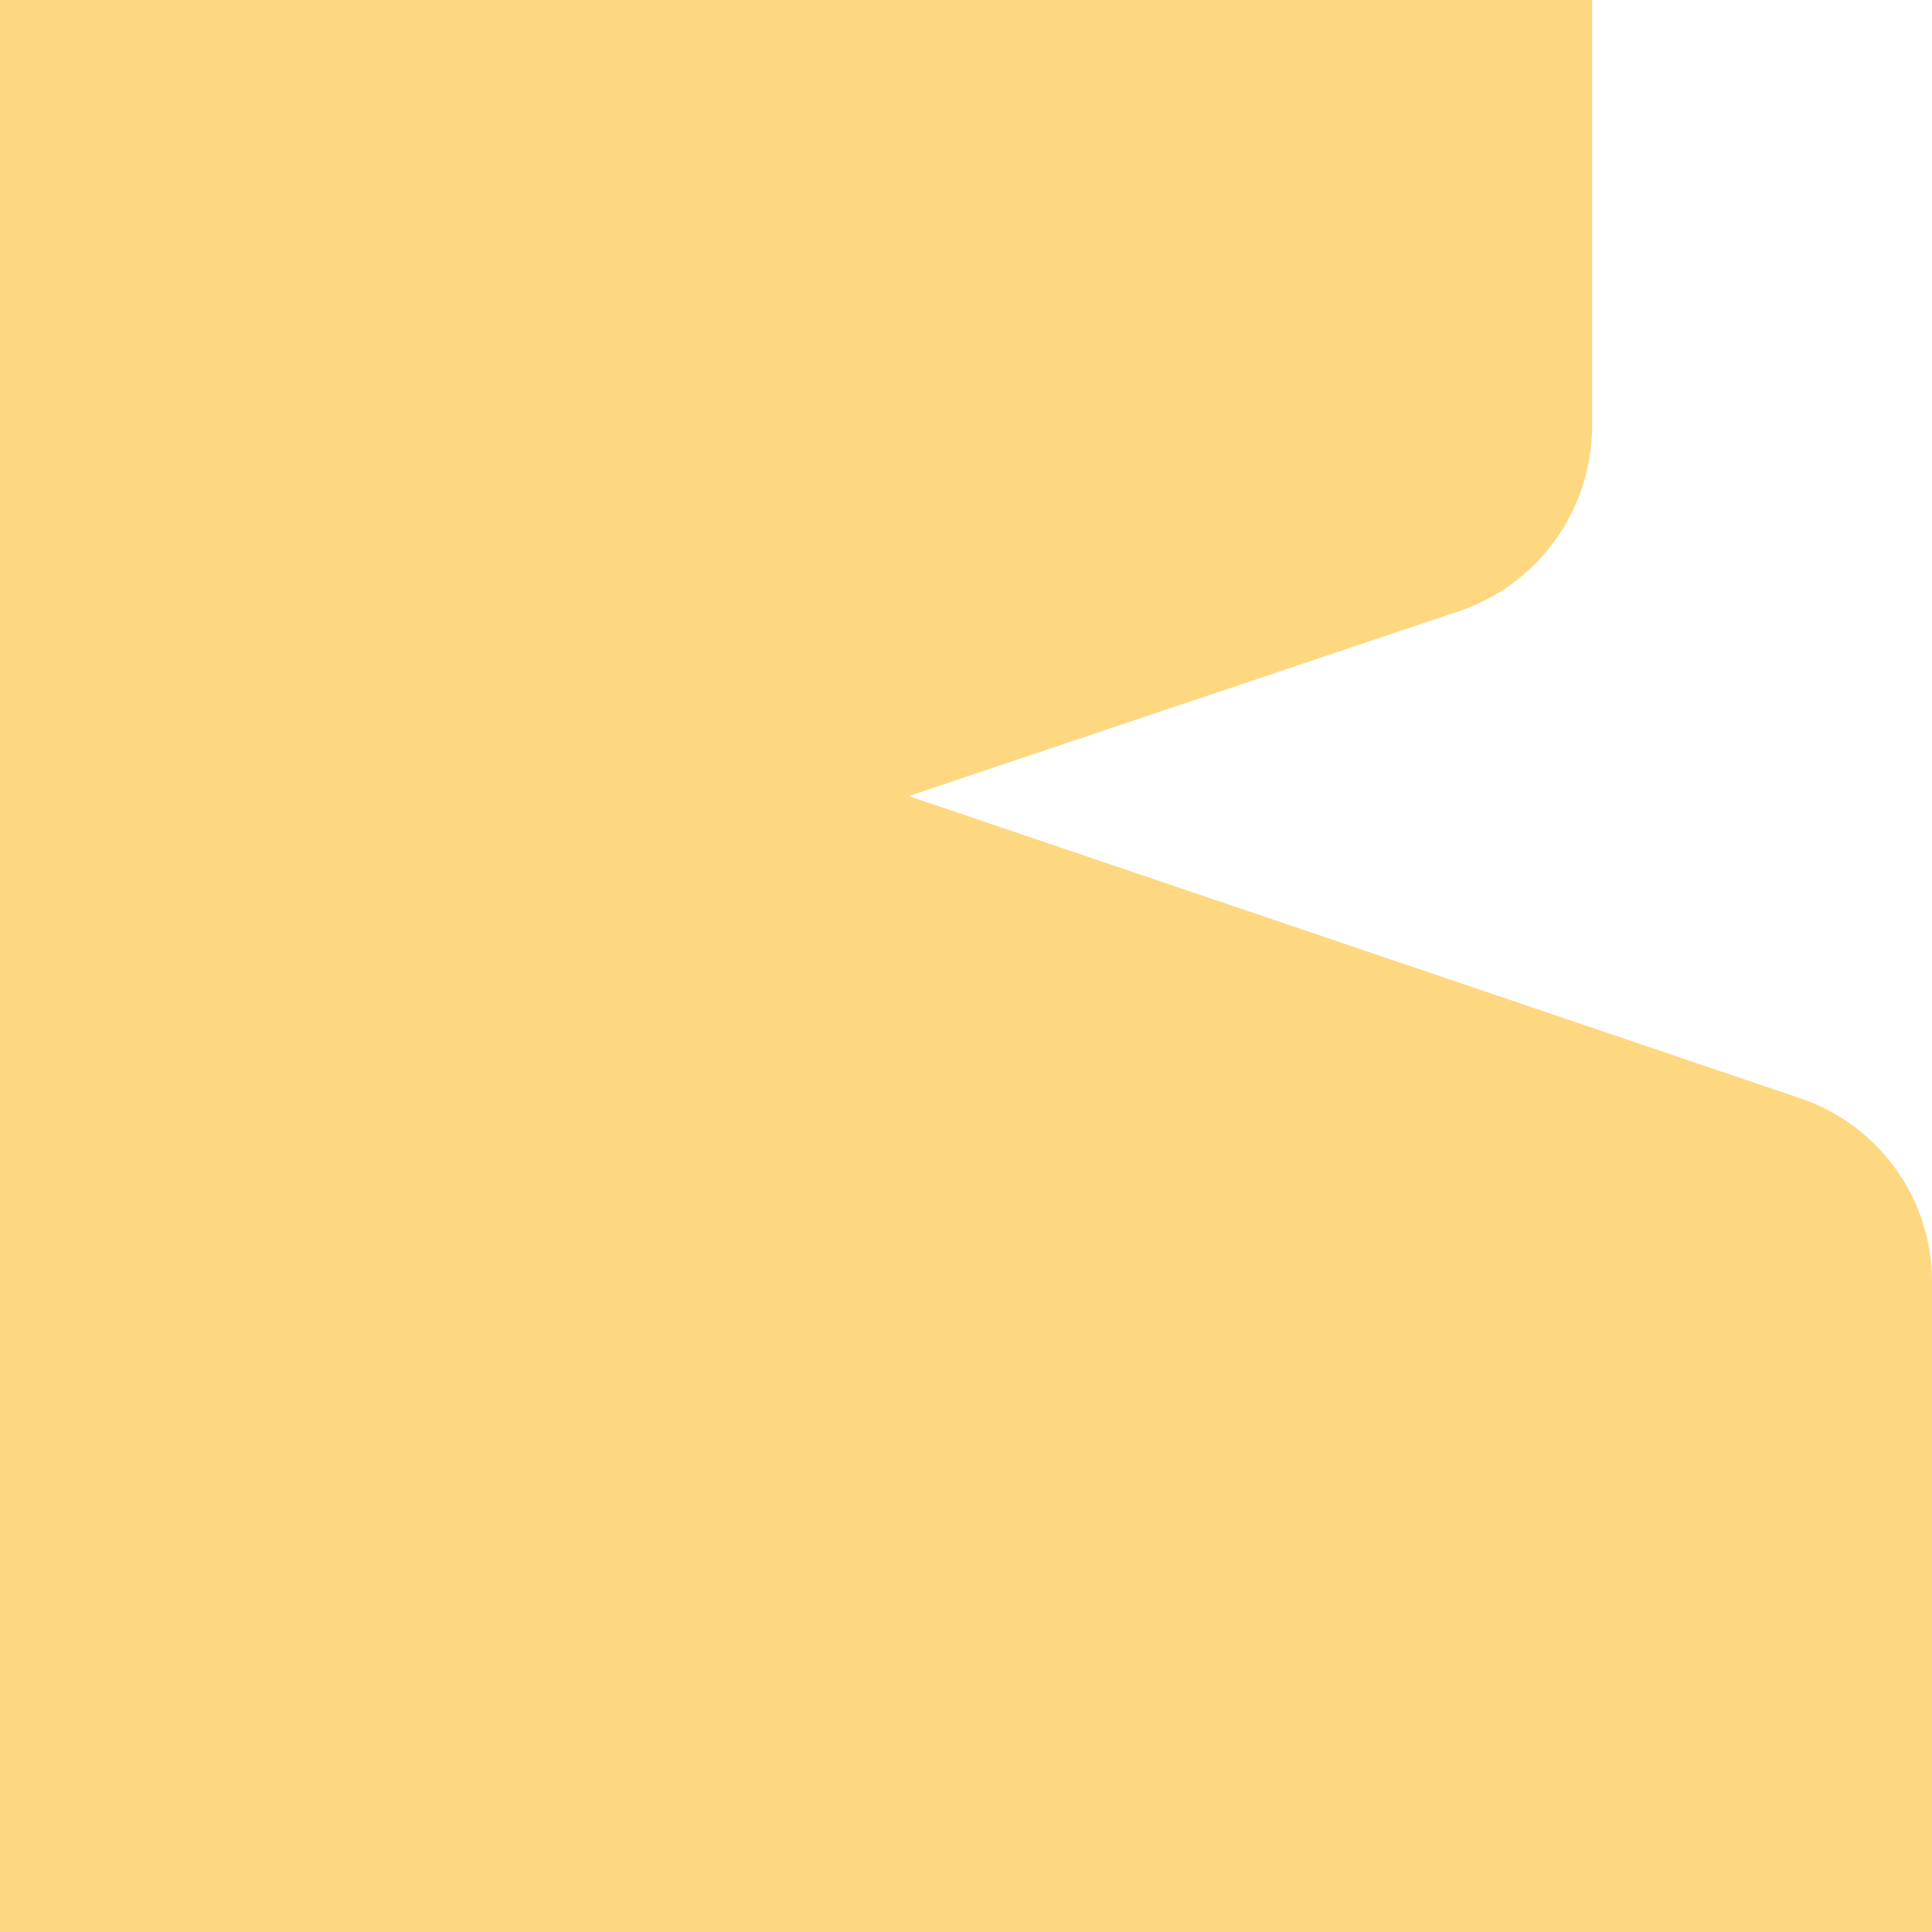 <svg width="48" height="48" viewBox="0 0 48 48" fill="none" xmlns="http://www.w3.org/2000/svg">
<path d="M36.267 15.178L22.578 19.778L44.733 27.289C46.689 27.956 48 29.778 48 31.844V48H0V0H39.556V10.622C39.533 12.689 38.222 14.511 36.267 15.178Z" fill="#FED880"/>
</svg>
